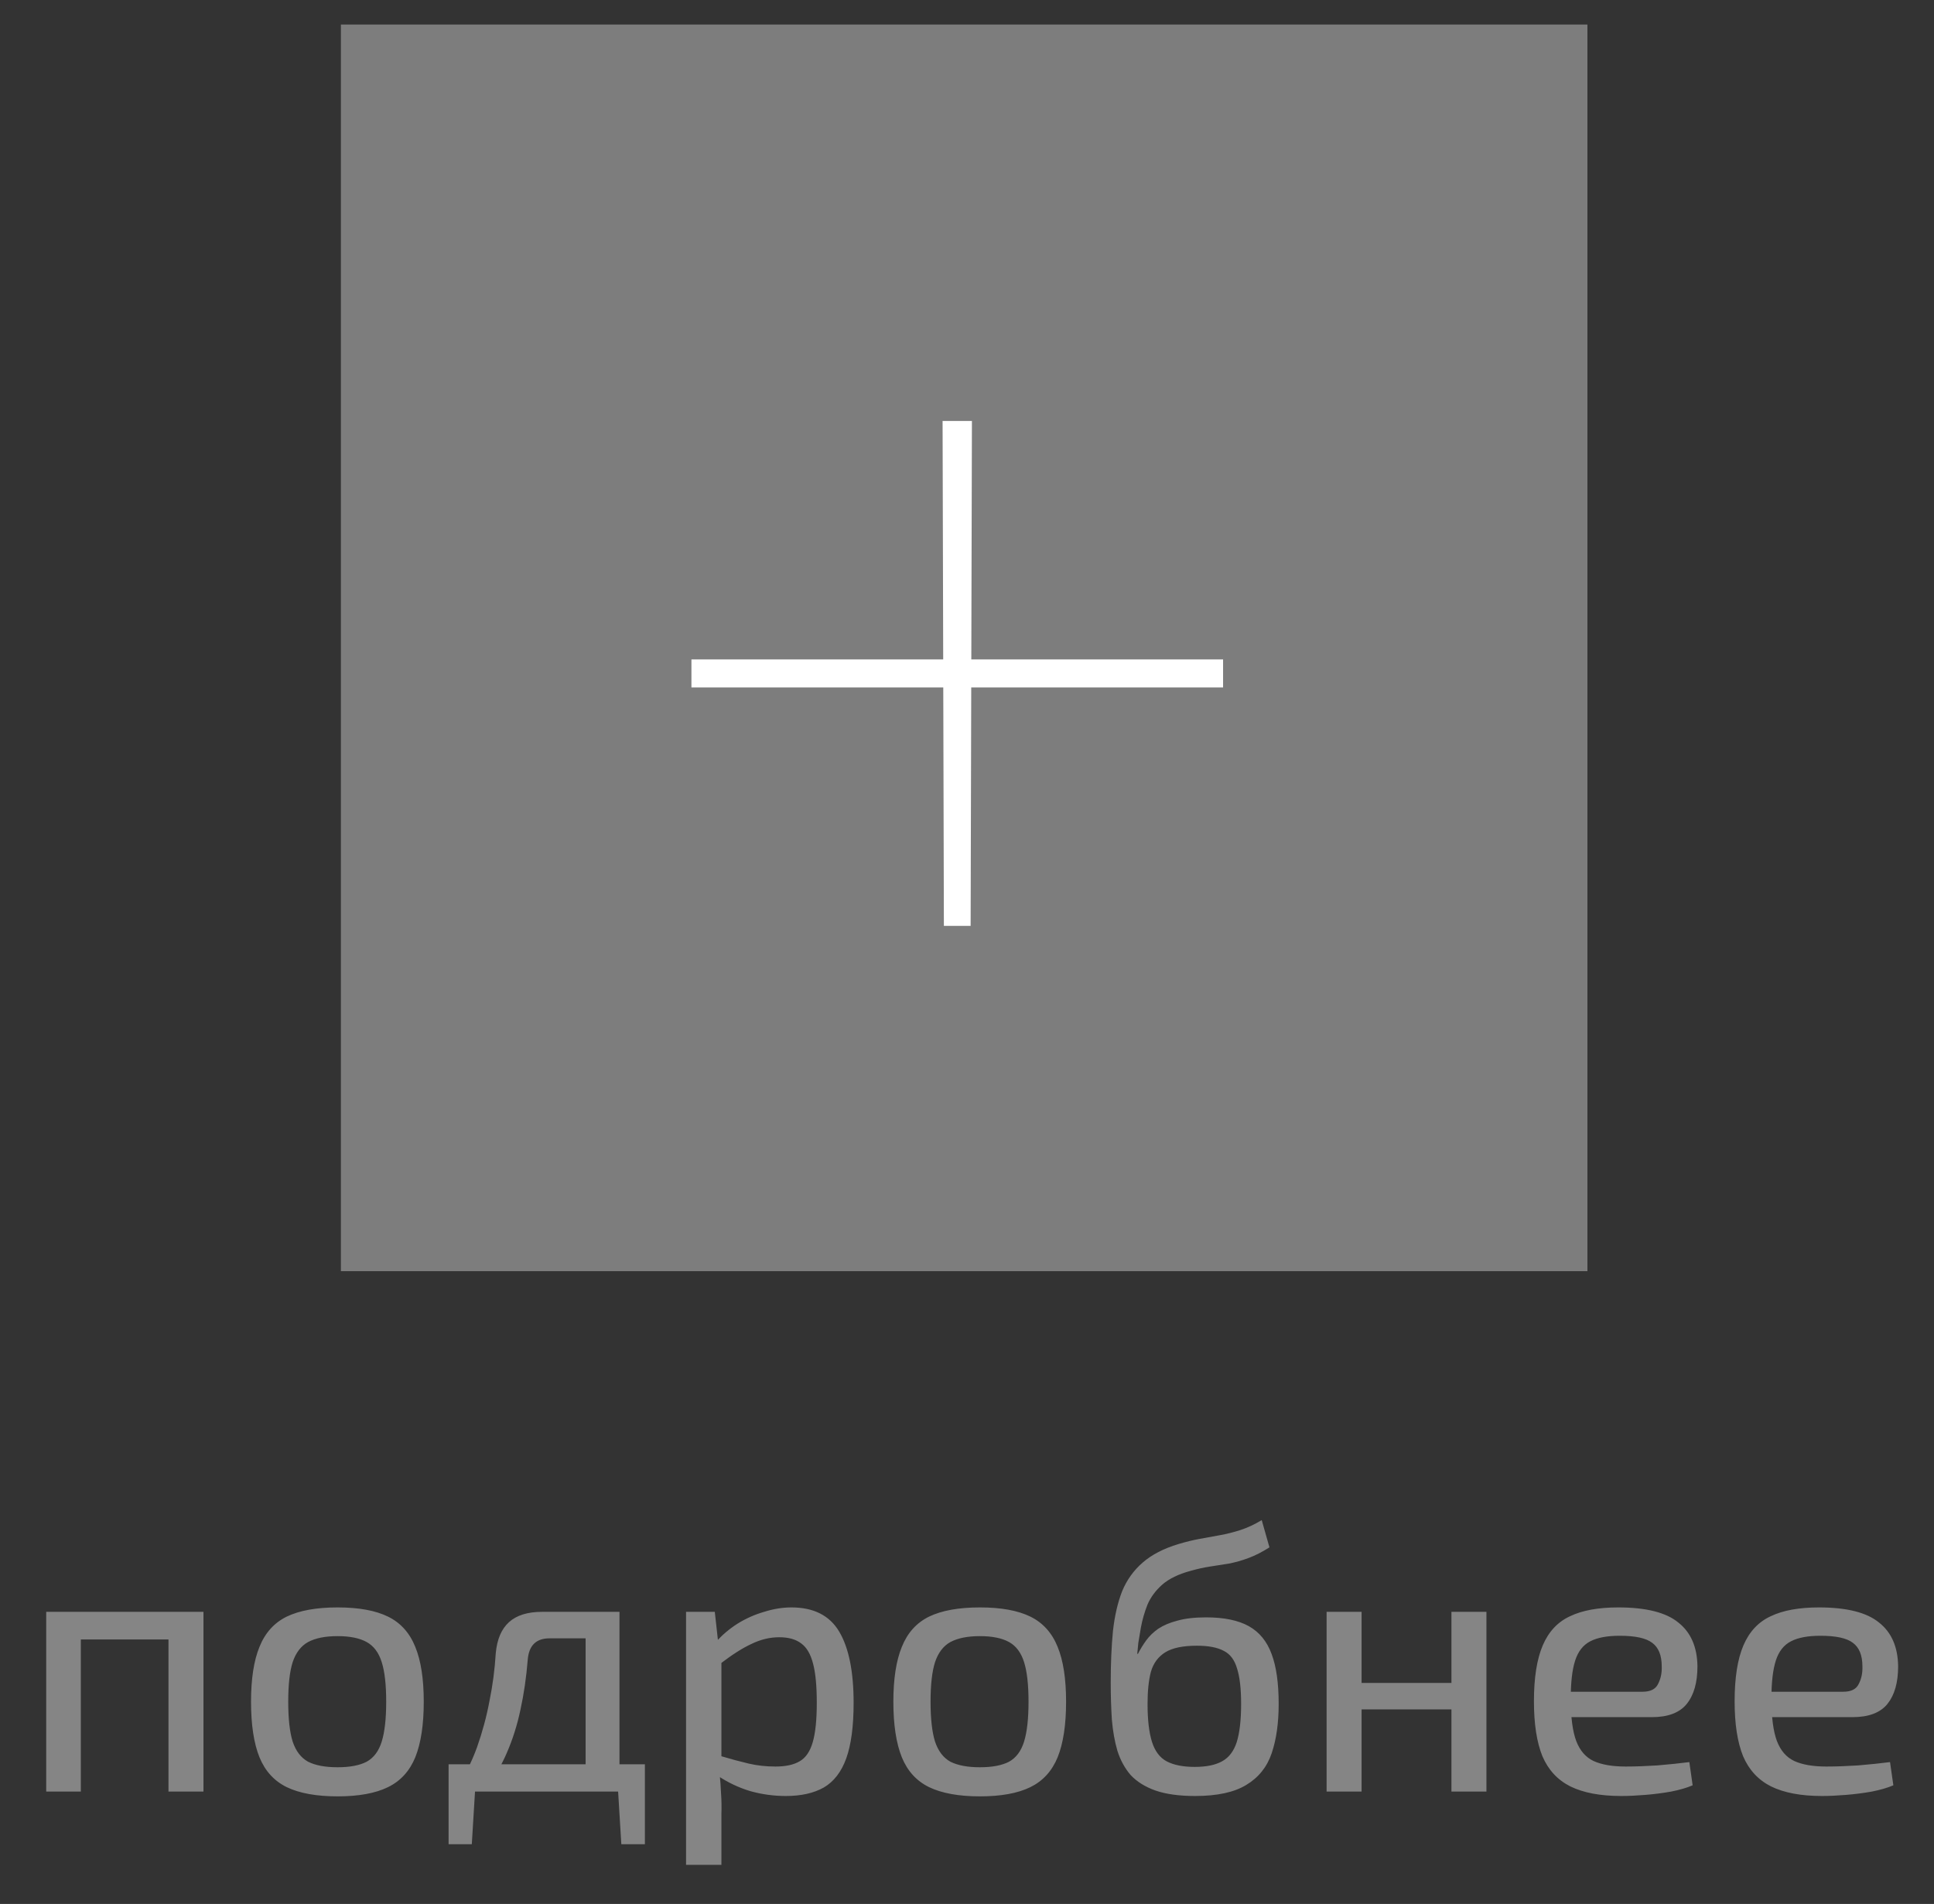 <?xml version="1.0" encoding="UTF-8"?> <svg xmlns="http://www.w3.org/2000/svg" width="64" height="63" viewBox="0 0 64 63" fill="none"><rect x="0" y="0" width="64" height="63" fill="#333333" stroke="none"/><rect x="11.281" y="0.812" width="41.25" height="41.25" fill="#ECECEC" fill-opacity="0.4"></rect><path d="M40.474 21.819V22.747H22.881V21.819H40.474ZM32.163 13.93L32.12 30.636H31.235L31.192 13.93H32.163Z" fill="white"></path><path d="M6.733 53.334V59.281H5.575V53.334H6.733ZM2.675 53.334V59.281H1.529V53.334H2.675ZM5.685 53.334L5.673 54.248H2.614V53.334H5.685ZM11.171 53.188C11.87 53.188 12.426 53.289 12.84 53.492C13.255 53.695 13.555 54.028 13.742 54.492C13.929 54.947 14.023 55.552 14.023 56.307C14.023 57.071 13.929 57.685 13.742 58.148C13.555 58.603 13.255 58.932 12.84 59.135C12.426 59.338 11.87 59.44 11.171 59.44C10.472 59.44 9.911 59.338 9.489 59.135C9.074 58.932 8.774 58.603 8.587 58.148C8.4 57.685 8.307 57.071 8.307 56.307C8.307 55.552 8.4 54.947 8.587 54.492C8.774 54.028 9.074 53.695 9.489 53.492C9.911 53.289 10.472 53.188 11.171 53.188ZM11.171 54.138C10.764 54.138 10.44 54.203 10.196 54.333C9.96 54.463 9.789 54.687 9.684 55.003C9.586 55.312 9.538 55.747 9.538 56.307C9.538 56.868 9.586 57.307 9.684 57.624C9.789 57.941 9.96 58.164 10.196 58.294C10.44 58.416 10.764 58.477 11.171 58.477C11.577 58.477 11.898 58.416 12.133 58.294C12.369 58.164 12.536 57.941 12.633 57.624C12.731 57.307 12.78 56.868 12.78 56.307C12.78 55.747 12.731 55.312 12.633 55.003C12.536 54.687 12.369 54.463 12.133 54.333C11.898 54.203 11.577 54.138 11.171 54.138ZM20.354 53.334V54.211H18.185C17.746 54.211 17.506 54.443 17.465 54.906C17.417 55.507 17.335 56.064 17.222 56.576C17.116 57.079 16.966 57.555 16.771 58.002C16.584 58.44 16.328 58.867 16.003 59.281H15.04C15.357 58.802 15.605 58.314 15.784 57.819C15.962 57.315 16.101 56.803 16.198 56.283C16.304 55.763 16.373 55.239 16.405 54.711C16.446 54.248 16.592 53.903 16.844 53.675C17.096 53.447 17.462 53.334 17.941 53.334H20.354ZM15.723 59.22L15.613 61.024H14.845V59.22H15.723ZM21.341 58.379V59.281H14.845V58.379H21.341ZM21.341 59.22V61.024H20.561L20.451 59.22H21.341ZM20.5 53.334V59.281H19.379V53.334H20.5ZM26.189 53.188C26.928 53.188 27.456 53.456 27.773 53.992C28.09 54.528 28.248 55.312 28.248 56.344C28.248 57.116 28.167 57.729 28.004 58.184C27.842 58.631 27.594 58.952 27.261 59.147C26.928 59.334 26.509 59.428 26.006 59.428C25.608 59.428 25.218 59.375 24.836 59.269C24.454 59.155 24.092 58.985 23.751 58.757L23.824 58.099C24.182 58.205 24.498 58.29 24.775 58.355C25.051 58.42 25.348 58.453 25.664 58.453C25.997 58.453 26.262 58.396 26.457 58.282C26.66 58.168 26.806 57.957 26.895 57.648C26.985 57.339 27.029 56.905 27.029 56.344C27.029 55.792 26.989 55.361 26.907 55.052C26.826 54.735 26.696 54.512 26.517 54.382C26.339 54.244 26.095 54.175 25.786 54.175C25.477 54.175 25.173 54.248 24.872 54.394C24.572 54.532 24.226 54.752 23.836 55.052L23.702 54.321C23.905 54.093 24.141 53.894 24.409 53.724C24.685 53.553 24.978 53.423 25.287 53.334C25.595 53.236 25.896 53.188 26.189 53.188ZM23.654 53.334L23.788 54.54L23.873 54.699V58.526L23.812 58.672C23.836 58.899 23.852 59.123 23.861 59.342C23.877 59.562 23.881 59.793 23.873 60.037V61.707H22.703V53.334H23.654ZM32.427 53.188C33.126 53.188 33.683 53.289 34.097 53.492C34.511 53.695 34.812 54.028 34.999 54.492C35.186 54.947 35.279 55.552 35.279 56.307C35.279 57.071 35.186 57.685 34.999 58.148C34.812 58.603 34.511 58.932 34.097 59.135C33.683 59.338 33.126 59.44 32.427 59.44C31.729 59.44 31.168 59.338 30.745 59.135C30.331 58.932 30.03 58.603 29.844 58.148C29.657 57.685 29.563 57.071 29.563 56.307C29.563 55.552 29.657 54.947 29.844 54.492C30.03 54.028 30.331 53.695 30.745 53.492C31.168 53.289 31.729 53.188 32.427 53.188ZM32.427 54.138C32.021 54.138 31.696 54.203 31.452 54.333C31.217 54.463 31.046 54.687 30.941 55.003C30.843 55.312 30.794 55.747 30.794 56.307C30.794 56.868 30.843 57.307 30.941 57.624C31.046 57.941 31.217 58.164 31.452 58.294C31.696 58.416 32.021 58.477 32.427 58.477C32.834 58.477 33.155 58.416 33.39 58.294C33.626 58.164 33.792 57.941 33.89 57.624C33.987 57.307 34.036 56.868 34.036 56.307C34.036 55.747 33.987 55.312 33.89 55.003C33.792 54.687 33.626 54.463 33.39 54.333C33.155 54.203 32.834 54.138 32.427 54.138ZM41.753 50.299L42.009 51.201C41.765 51.355 41.534 51.473 41.315 51.554C41.095 51.636 40.88 51.697 40.669 51.737C40.465 51.77 40.258 51.802 40.047 51.835C39.836 51.867 39.616 51.916 39.389 51.981C38.999 52.087 38.69 52.237 38.463 52.432C38.243 52.627 38.081 52.846 37.975 53.09C37.878 53.334 37.804 53.586 37.756 53.846C37.723 54.032 37.695 54.203 37.67 54.358C37.654 54.504 37.642 54.626 37.634 54.723H37.658C37.731 54.577 37.821 54.431 37.926 54.284C38.032 54.138 38.166 54.008 38.328 53.894C38.499 53.781 38.71 53.691 38.962 53.626C39.222 53.553 39.539 53.517 39.913 53.517C40.506 53.517 40.977 53.614 41.327 53.809C41.676 54.004 41.928 54.313 42.082 54.735C42.237 55.15 42.314 55.698 42.314 56.381C42.314 57.014 42.237 57.559 42.082 58.014C41.928 58.469 41.648 58.818 41.241 59.062C40.843 59.306 40.279 59.428 39.547 59.428C39.019 59.428 38.58 59.367 38.231 59.245C37.89 59.123 37.618 58.952 37.414 58.733C37.219 58.505 37.073 58.237 36.976 57.928C36.886 57.62 36.825 57.274 36.793 56.892C36.769 56.511 36.756 56.104 36.756 55.674C36.756 55.04 36.781 54.471 36.83 53.968C36.886 53.464 36.988 53.025 37.134 52.651C37.288 52.278 37.516 51.961 37.817 51.701C38.117 51.441 38.511 51.237 38.999 51.091C39.243 51.018 39.474 50.961 39.694 50.921C39.921 50.88 40.145 50.839 40.364 50.799C40.591 50.758 40.819 50.701 41.046 50.628C41.274 50.555 41.51 50.445 41.753 50.299ZM39.608 54.455C39.145 54.455 38.796 54.528 38.56 54.674C38.325 54.821 38.166 55.036 38.085 55.32C38.012 55.597 37.975 55.95 37.975 56.381C37.975 56.909 38.024 57.327 38.121 57.636C38.219 57.945 38.381 58.16 38.609 58.282C38.844 58.404 39.153 58.465 39.535 58.465C39.917 58.465 40.218 58.404 40.437 58.282C40.664 58.16 40.827 57.949 40.925 57.648C41.022 57.339 41.071 56.917 41.071 56.381C41.071 55.877 41.026 55.487 40.937 55.211C40.855 54.926 40.709 54.731 40.498 54.626C40.287 54.512 39.99 54.455 39.608 54.455ZM45.058 53.334V59.281H43.9V53.334H45.058ZM48.141 55.686V56.563H44.984V55.686H48.141ZM49.189 53.334V59.281H48.031V53.334H49.189ZM53.551 53.188C54.47 53.188 55.132 53.354 55.538 53.687C55.952 54.012 56.164 54.496 56.172 55.138C56.172 55.674 56.054 56.088 55.818 56.381C55.583 56.673 55.197 56.819 54.661 56.819H51.212V55.978H54.356C54.616 55.978 54.786 55.893 54.868 55.722C54.957 55.552 54.998 55.357 54.99 55.138C54.99 54.772 54.884 54.512 54.673 54.358C54.47 54.203 54.112 54.126 53.6 54.126C53.186 54.126 52.861 54.187 52.625 54.309C52.39 54.431 52.223 54.642 52.126 54.943C52.028 55.243 51.979 55.666 51.979 56.21C51.979 56.819 52.04 57.287 52.162 57.612C52.284 57.928 52.475 58.148 52.735 58.27C53.003 58.392 53.356 58.453 53.795 58.453C54.112 58.453 54.462 58.44 54.843 58.416C55.233 58.383 55.587 58.347 55.904 58.306L56.013 59.074C55.827 59.155 55.591 59.224 55.306 59.281C55.03 59.33 54.746 59.367 54.453 59.391C54.161 59.415 53.893 59.428 53.649 59.428C52.958 59.428 52.398 59.322 51.967 59.111C51.545 58.899 51.236 58.566 51.041 58.111C50.854 57.648 50.761 57.043 50.761 56.295C50.761 55.515 50.858 54.898 51.053 54.443C51.248 53.988 51.549 53.667 51.955 53.48C52.361 53.285 52.893 53.188 53.551 53.188ZM60.193 53.188C61.111 53.188 61.773 53.354 62.179 53.687C62.594 54.012 62.805 54.496 62.813 55.138C62.813 55.674 62.695 56.088 62.46 56.381C62.224 56.673 61.838 56.819 61.302 56.819H57.853V55.978H60.997C61.257 55.978 61.428 55.893 61.509 55.722C61.598 55.552 61.639 55.357 61.631 55.138C61.631 54.772 61.525 54.512 61.314 54.358C61.111 54.203 60.753 54.126 60.242 54.126C59.827 54.126 59.502 54.187 59.267 54.309C59.031 54.431 58.864 54.642 58.767 54.943C58.669 55.243 58.62 55.666 58.62 56.21C58.62 56.819 58.681 57.287 58.803 57.612C58.925 57.928 59.116 58.148 59.376 58.27C59.644 58.392 59.998 58.453 60.437 58.453C60.753 58.453 61.103 58.44 61.485 58.416C61.875 58.383 62.228 58.347 62.545 58.306L62.655 59.074C62.468 59.155 62.232 59.224 61.948 59.281C61.672 59.33 61.387 59.367 61.095 59.391C60.802 59.415 60.534 59.428 60.29 59.428C59.6 59.428 59.039 59.322 58.608 59.111C58.186 58.899 57.877 58.566 57.682 58.111C57.495 57.648 57.402 57.043 57.402 56.295C57.402 55.515 57.499 54.898 57.694 54.443C57.889 53.988 58.19 53.667 58.596 53.48C59.002 53.285 59.535 53.188 60.193 53.188Z" fill="white" fill-opacity="0.4"></path></svg> 